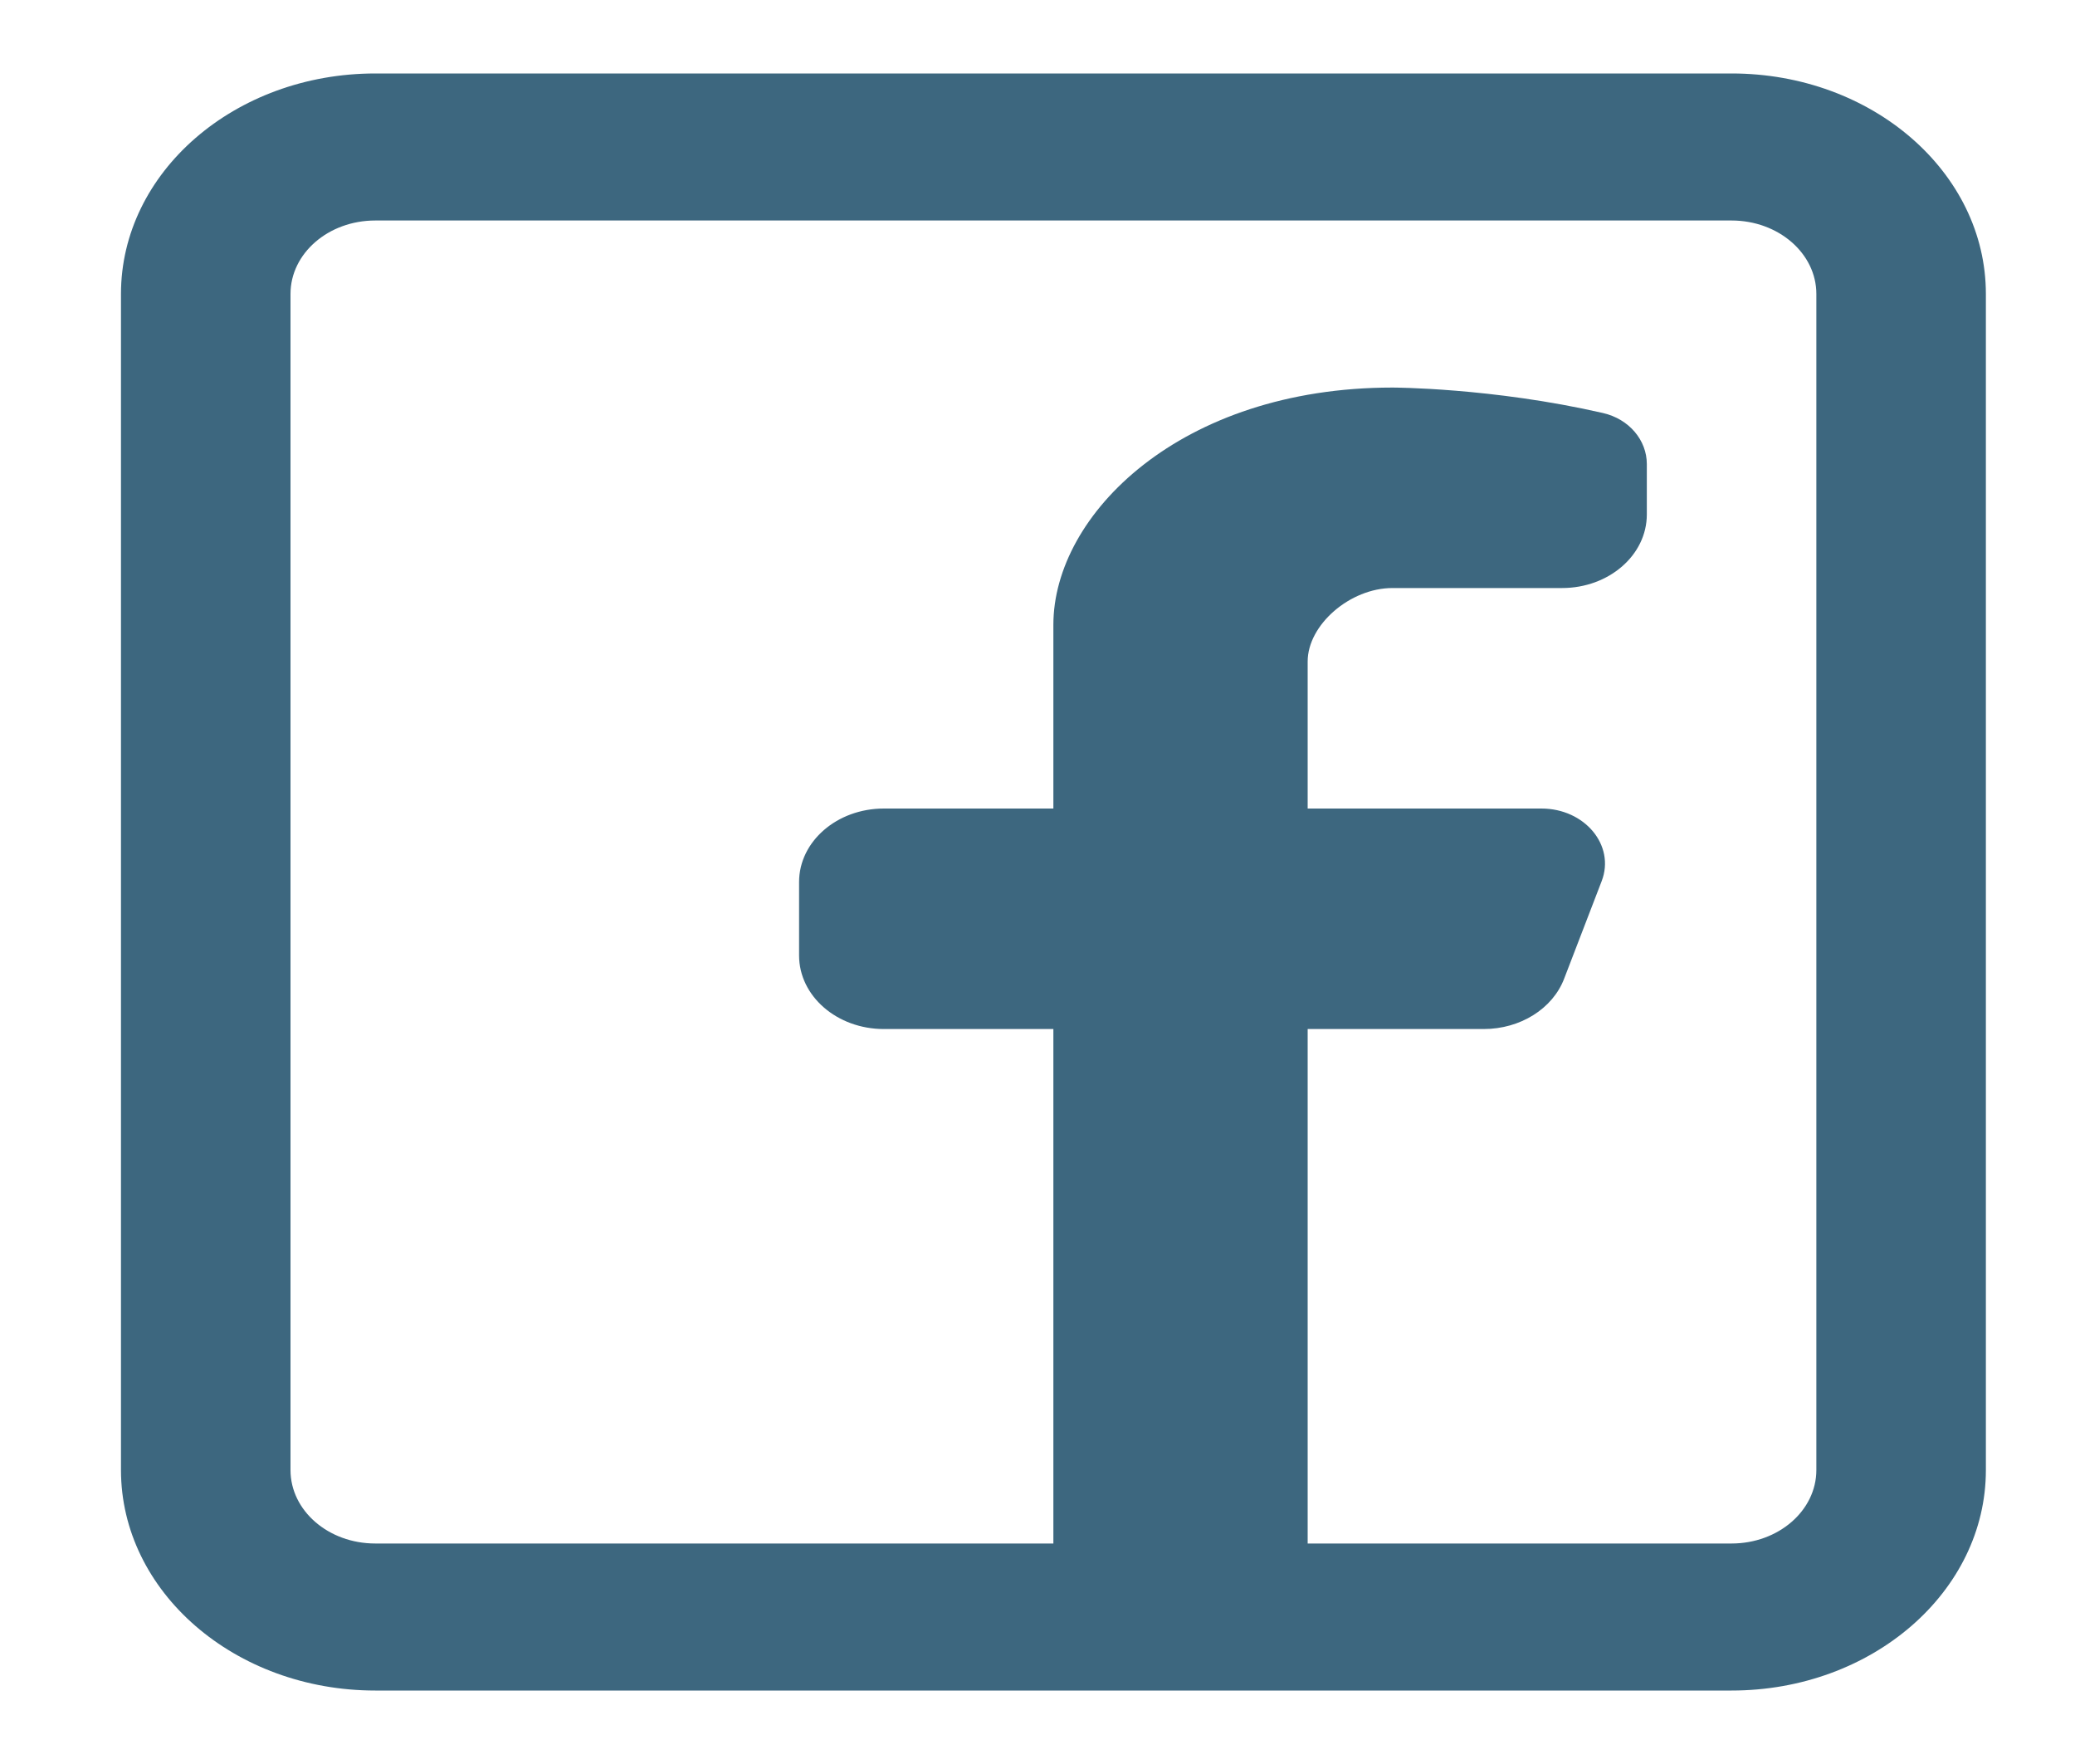 <svg width="20" height="17" viewBox="0 0 20 17" fill="none" xmlns="http://www.w3.org/2000/svg">
<g clip-path="url(#clip0_115_174)">
<path fill-rule="evenodd" clip-rule="evenodd" d="M16.69 0.708C18.044 0.708 19.141 1.66 19.141 2.833V14.167C19.141 15.34 18.044 16.292 16.69 16.292H3.617C2.263 16.292 1.166 15.34 1.166 14.167V2.833C1.166 1.66 2.263 0.708 3.617 0.708H16.69ZM16.69 2.125C17.141 2.125 17.507 2.442 17.507 2.833V14.167C17.507 14.558 17.141 14.875 16.69 14.875H12.604V9.917H14.301C14.652 9.917 14.965 9.722 15.076 9.432L15.438 8.491C15.57 8.147 15.275 7.792 14.857 7.792H12.604V6.375C12.604 6.021 13.013 5.667 13.421 5.667H15.056C15.507 5.667 15.873 5.35 15.873 4.958V4.472C15.873 4.244 15.704 4.038 15.449 3.98C14.378 3.735 13.421 3.735 13.421 3.735C11.379 3.735 10.153 4.958 10.153 6.021V7.792H8.519C8.068 7.792 7.702 8.109 7.702 8.5V9.208C7.702 9.6 8.068 9.917 8.519 9.917H10.153V14.875H3.617C3.165 14.875 2.8 14.558 2.8 14.167V2.833C2.8 2.442 3.165 2.125 3.617 2.125H16.69Z" fill="#3D677F"/>
</g>
<defs>
<clipPath id="clip0_115_174">
<rect width="19.61" height="17" fill="white" transform="translate(0.348)"/>
</clipPath>
</defs>
</svg>
